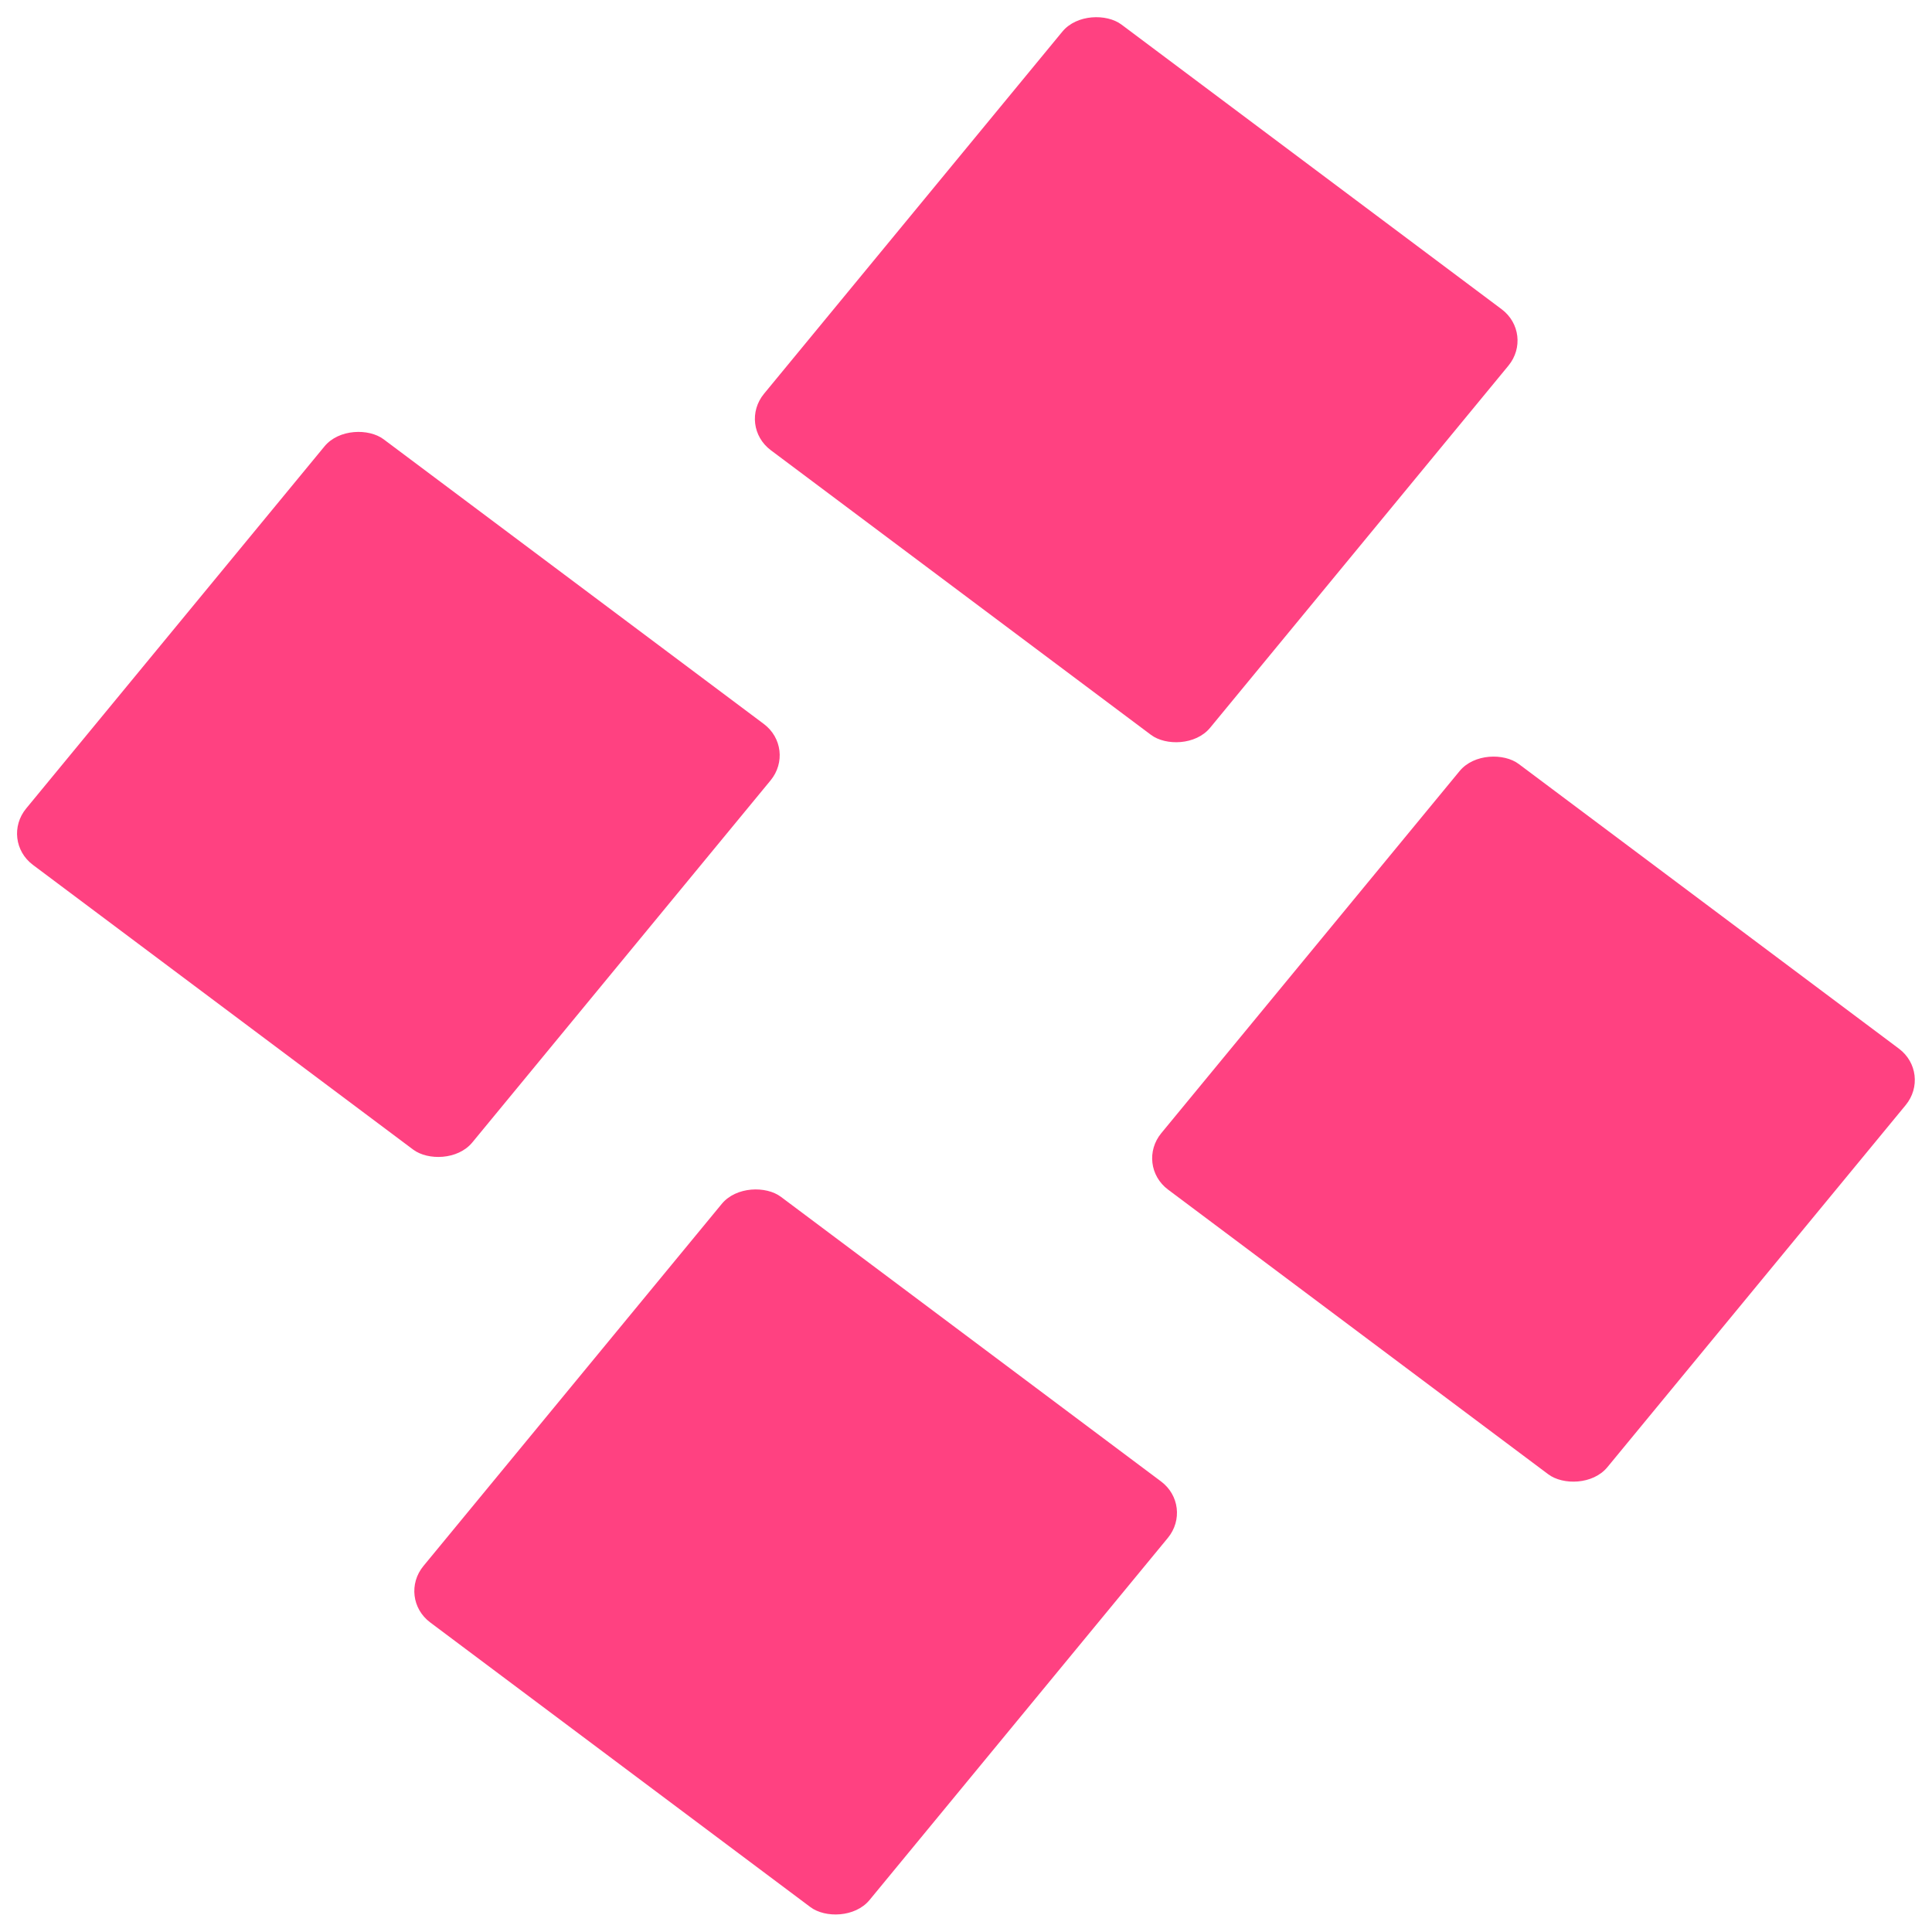<svg width="32" height="32" viewBox="0 0 32 32" fill="none" xmlns="http://www.w3.org/2000/svg">
<rect width="9.132" height="9.236" rx="0.682" transform="matrix(0.636 -0.772 0.8 0.599 0 13.917)" fill="#FF4181"/>
<rect width="9.132" height="9.236" rx="0.682" transform="matrix(0.636 -0.772 0.8 0.599 6.58 26.464)" fill="#FF4181"/>
<rect width="9.132" height="9.236" rx="0.682" transform="matrix(0.636 -0.772 0.8 0.599 12.221 7.048)" fill="#FF4181"/>
<rect width="9.132" height="9.236" rx="0.682" transform="matrix(0.636 -0.772 0.8 0.599 18.801 19.295)" fill="#FF4181"/>
</svg>
